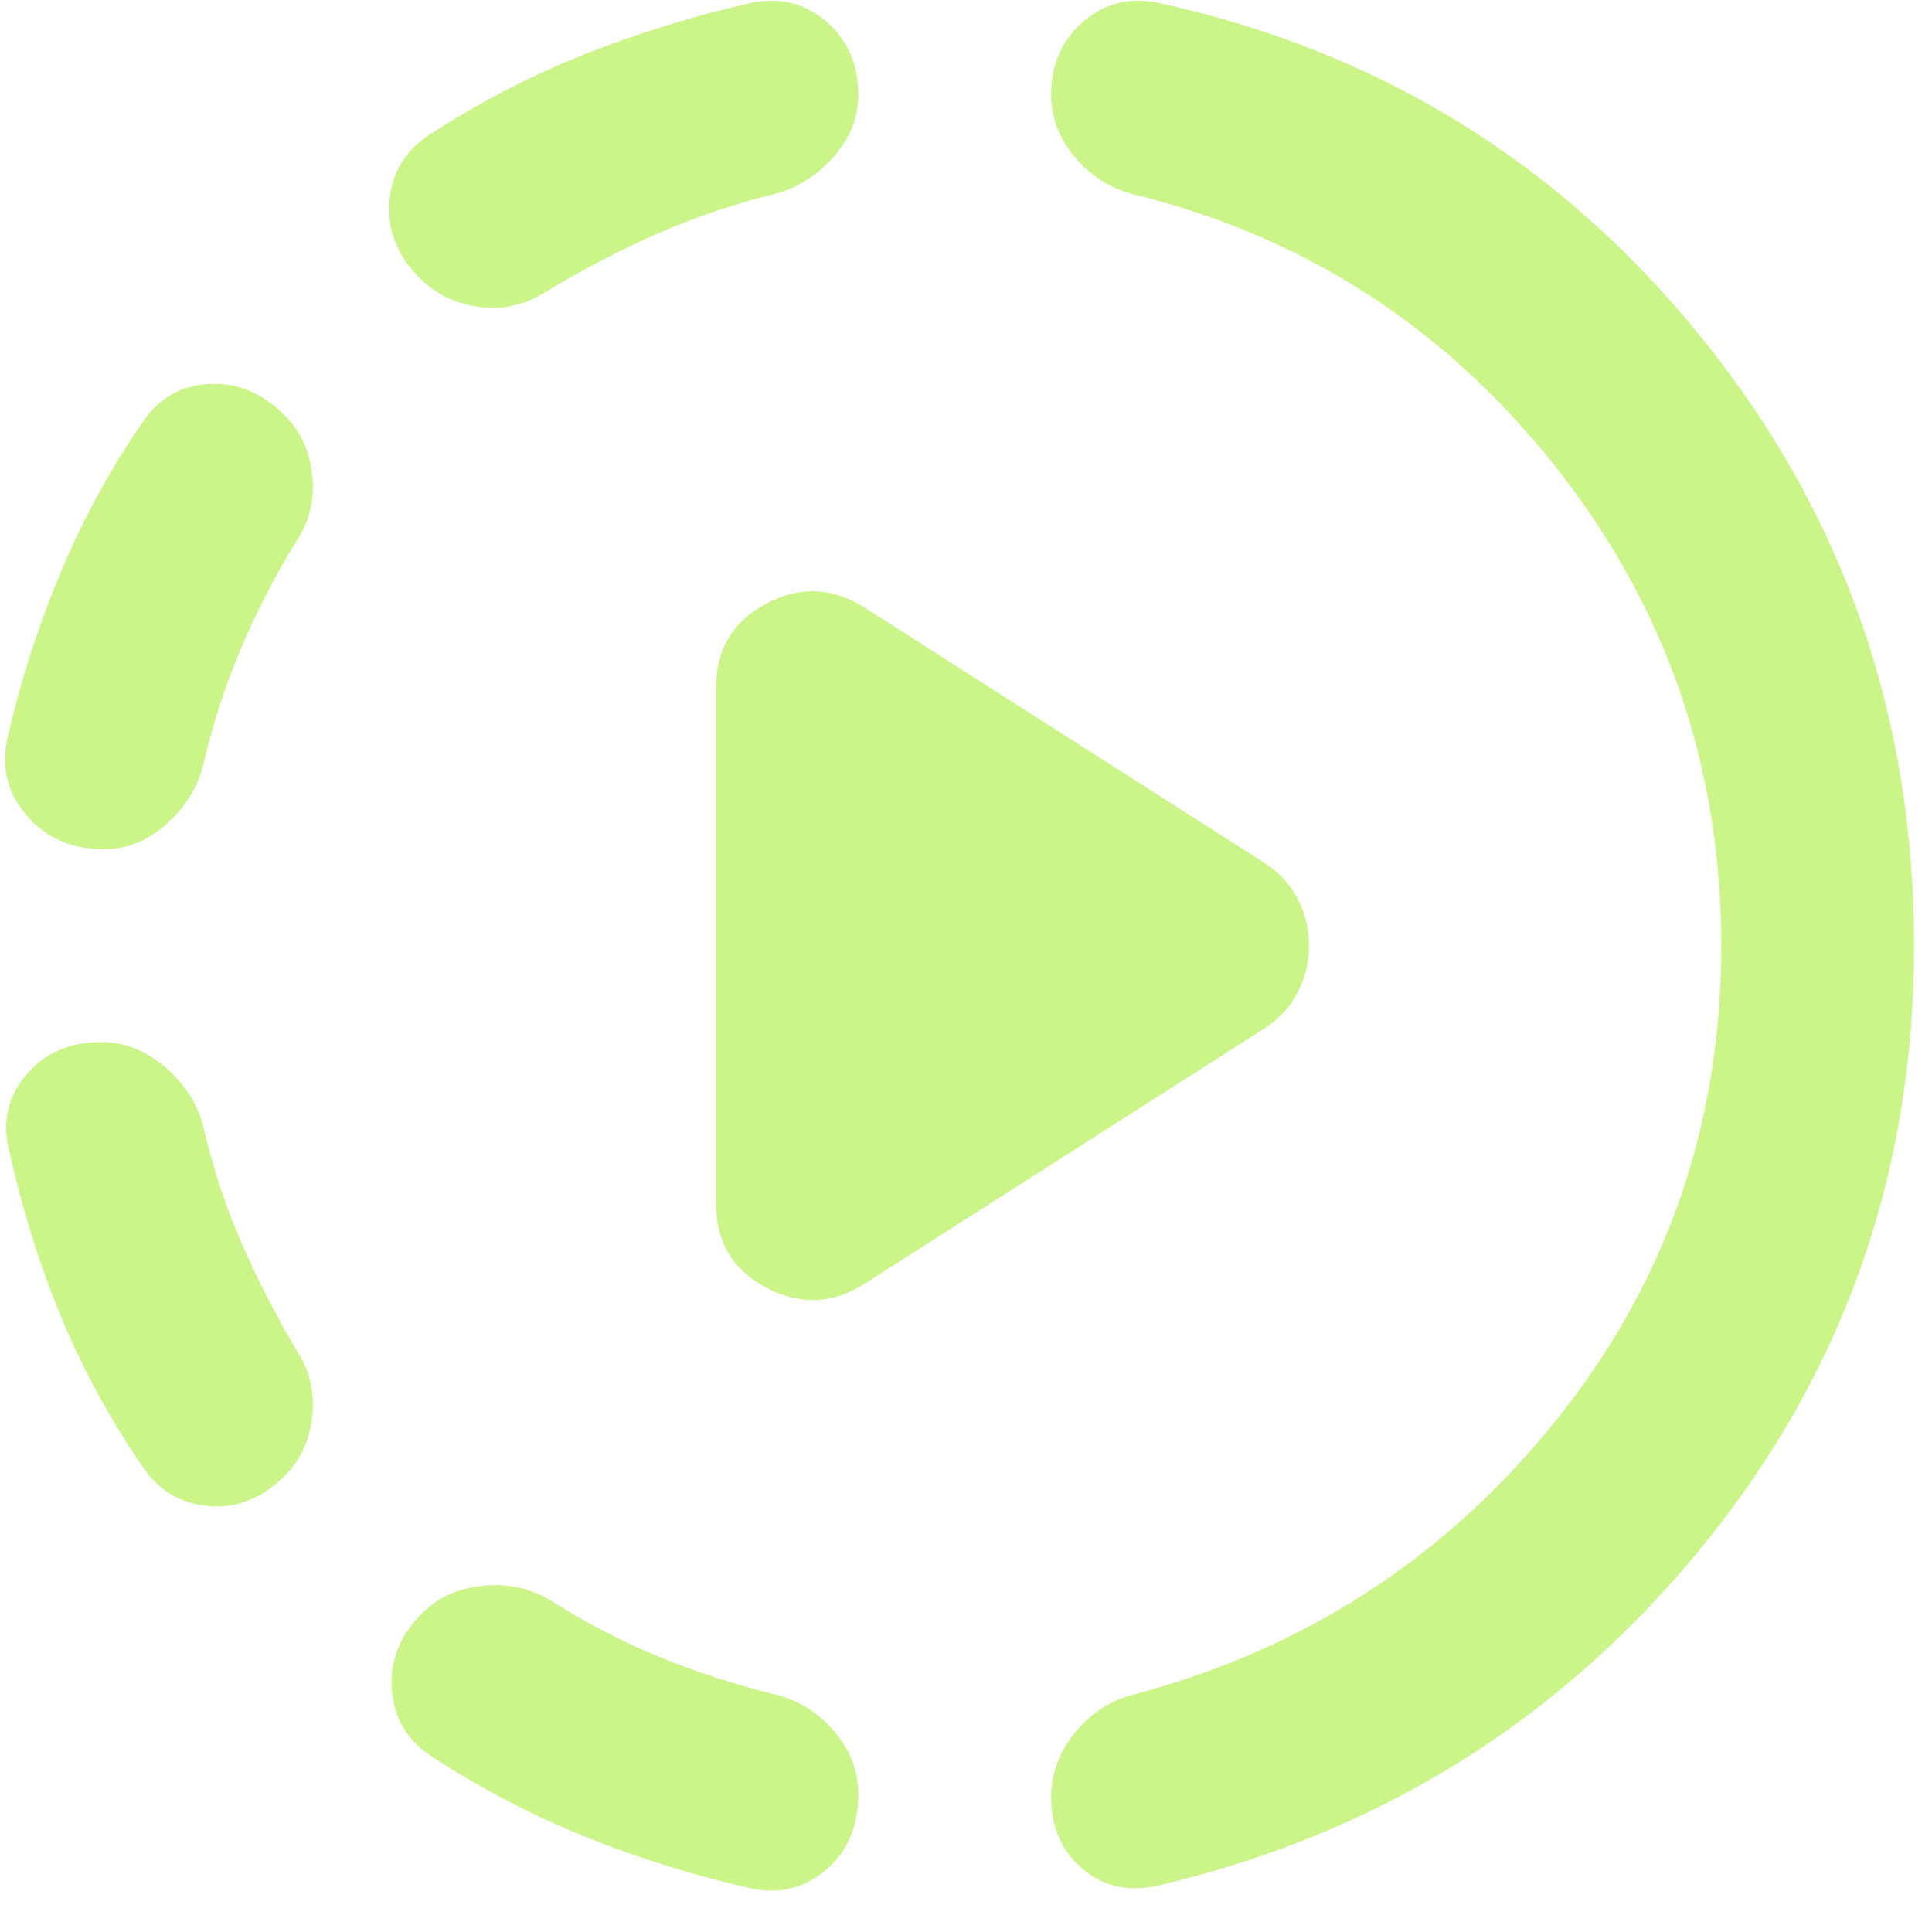 <svg width="46" height="46" viewBox="0 0 46 46" fill="none" xmlns="http://www.w3.org/2000/svg">
<path d="M20.608 30.551C19.843 31.048 19.058 31.086 18.255 30.665C17.451 30.245 17.049 29.575 17.049 28.657V16.375C17.049 15.456 17.451 14.787 18.255 14.366C19.058 13.945 19.843 13.983 20.608 14.48L30.135 20.564C30.479 20.794 30.737 21.081 30.909 21.425C31.082 21.77 31.168 22.133 31.168 22.516C31.168 22.898 31.082 23.262 30.909 23.606C30.737 23.95 30.479 24.237 30.135 24.467L20.608 30.551ZM17.853 44.956C16.514 44.65 15.223 44.248 13.98 43.751C12.736 43.254 11.521 42.622 10.334 41.857C9.722 41.474 9.388 40.939 9.331 40.25C9.273 39.561 9.512 38.949 10.047 38.413C10.43 38.031 10.918 37.811 11.51 37.755C12.104 37.697 12.649 37.821 13.147 38.127C13.988 38.662 14.859 39.111 15.759 39.474C16.658 39.838 17.585 40.135 18.542 40.365C19.077 40.518 19.527 40.815 19.892 41.256C20.254 41.695 20.436 42.182 20.436 42.718C20.436 43.483 20.178 44.086 19.662 44.525C19.145 44.965 18.542 45.109 17.853 44.956ZM6.776 35.142C6.24 35.678 5.638 35.916 4.969 35.858C4.299 35.802 3.772 35.486 3.39 34.913C2.625 33.803 1.984 32.627 1.468 31.384C0.951 30.14 0.539 28.829 0.233 27.451C0.042 26.763 0.166 26.151 0.605 25.615C1.046 25.079 1.649 24.811 2.414 24.811C2.95 24.811 3.447 25.003 3.906 25.385C4.365 25.768 4.672 26.227 4.825 26.763C5.054 27.758 5.36 28.695 5.743 29.575C6.126 30.455 6.566 31.316 7.063 32.158C7.369 32.617 7.493 33.133 7.435 33.707C7.378 34.281 7.159 34.76 6.776 35.142ZM2.472 20.22C1.706 20.22 1.094 19.952 0.635 19.416C0.176 18.881 0.023 18.268 0.176 17.58C0.482 16.241 0.903 14.93 1.438 13.647C1.974 12.366 2.625 11.171 3.39 10.061C3.772 9.487 4.299 9.181 4.969 9.143C5.638 9.105 6.24 9.353 6.776 9.889C7.159 10.272 7.378 10.75 7.435 11.324C7.493 11.898 7.369 12.414 7.063 12.873C6.566 13.677 6.126 14.528 5.743 15.426C5.36 16.326 5.054 17.274 4.825 18.268C4.672 18.804 4.375 19.263 3.936 19.646C3.495 20.029 3.007 20.22 2.472 20.22ZM27.552 44.899C26.864 45.052 26.271 44.918 25.773 44.497C25.276 44.076 25.027 43.502 25.027 42.775C25.027 42.24 25.209 41.742 25.573 41.283C25.936 40.824 26.385 40.518 26.921 40.365C31.015 39.294 34.382 37.123 37.022 33.852C39.662 30.58 40.982 26.801 40.982 22.516C40.982 18.23 39.662 14.423 37.022 11.094C34.382 7.766 31.015 5.604 26.921 4.609C26.385 4.456 25.936 4.159 25.573 3.718C25.209 3.279 25.027 2.792 25.027 2.256C25.027 1.529 25.286 0.945 25.803 0.504C26.319 0.065 26.921 -0.078 27.61 0.075C32.852 1.223 37.156 3.882 40.523 8.053C43.89 12.223 45.574 17.044 45.574 22.516C45.574 27.949 43.881 32.732 40.496 36.864C37.109 40.996 32.794 43.675 27.552 44.899ZM12.975 6.962C12.477 7.268 11.951 7.383 11.397 7.306C10.842 7.23 10.373 7 9.99 6.618C9.454 6.082 9.216 5.47 9.274 4.781C9.33 4.092 9.665 3.557 10.277 3.174C11.463 2.409 12.688 1.778 13.95 1.28C15.213 0.783 16.514 0.381 17.853 0.075C18.542 -0.078 19.145 0.065 19.662 0.504C20.178 0.945 20.436 1.529 20.436 2.256C20.436 2.792 20.244 3.279 19.862 3.718C19.479 4.159 19.02 4.456 18.484 4.609C17.528 4.839 16.59 5.154 15.672 5.555C14.754 5.957 13.854 6.426 12.975 6.962Z" fill="#CBF588"/>
</svg>
